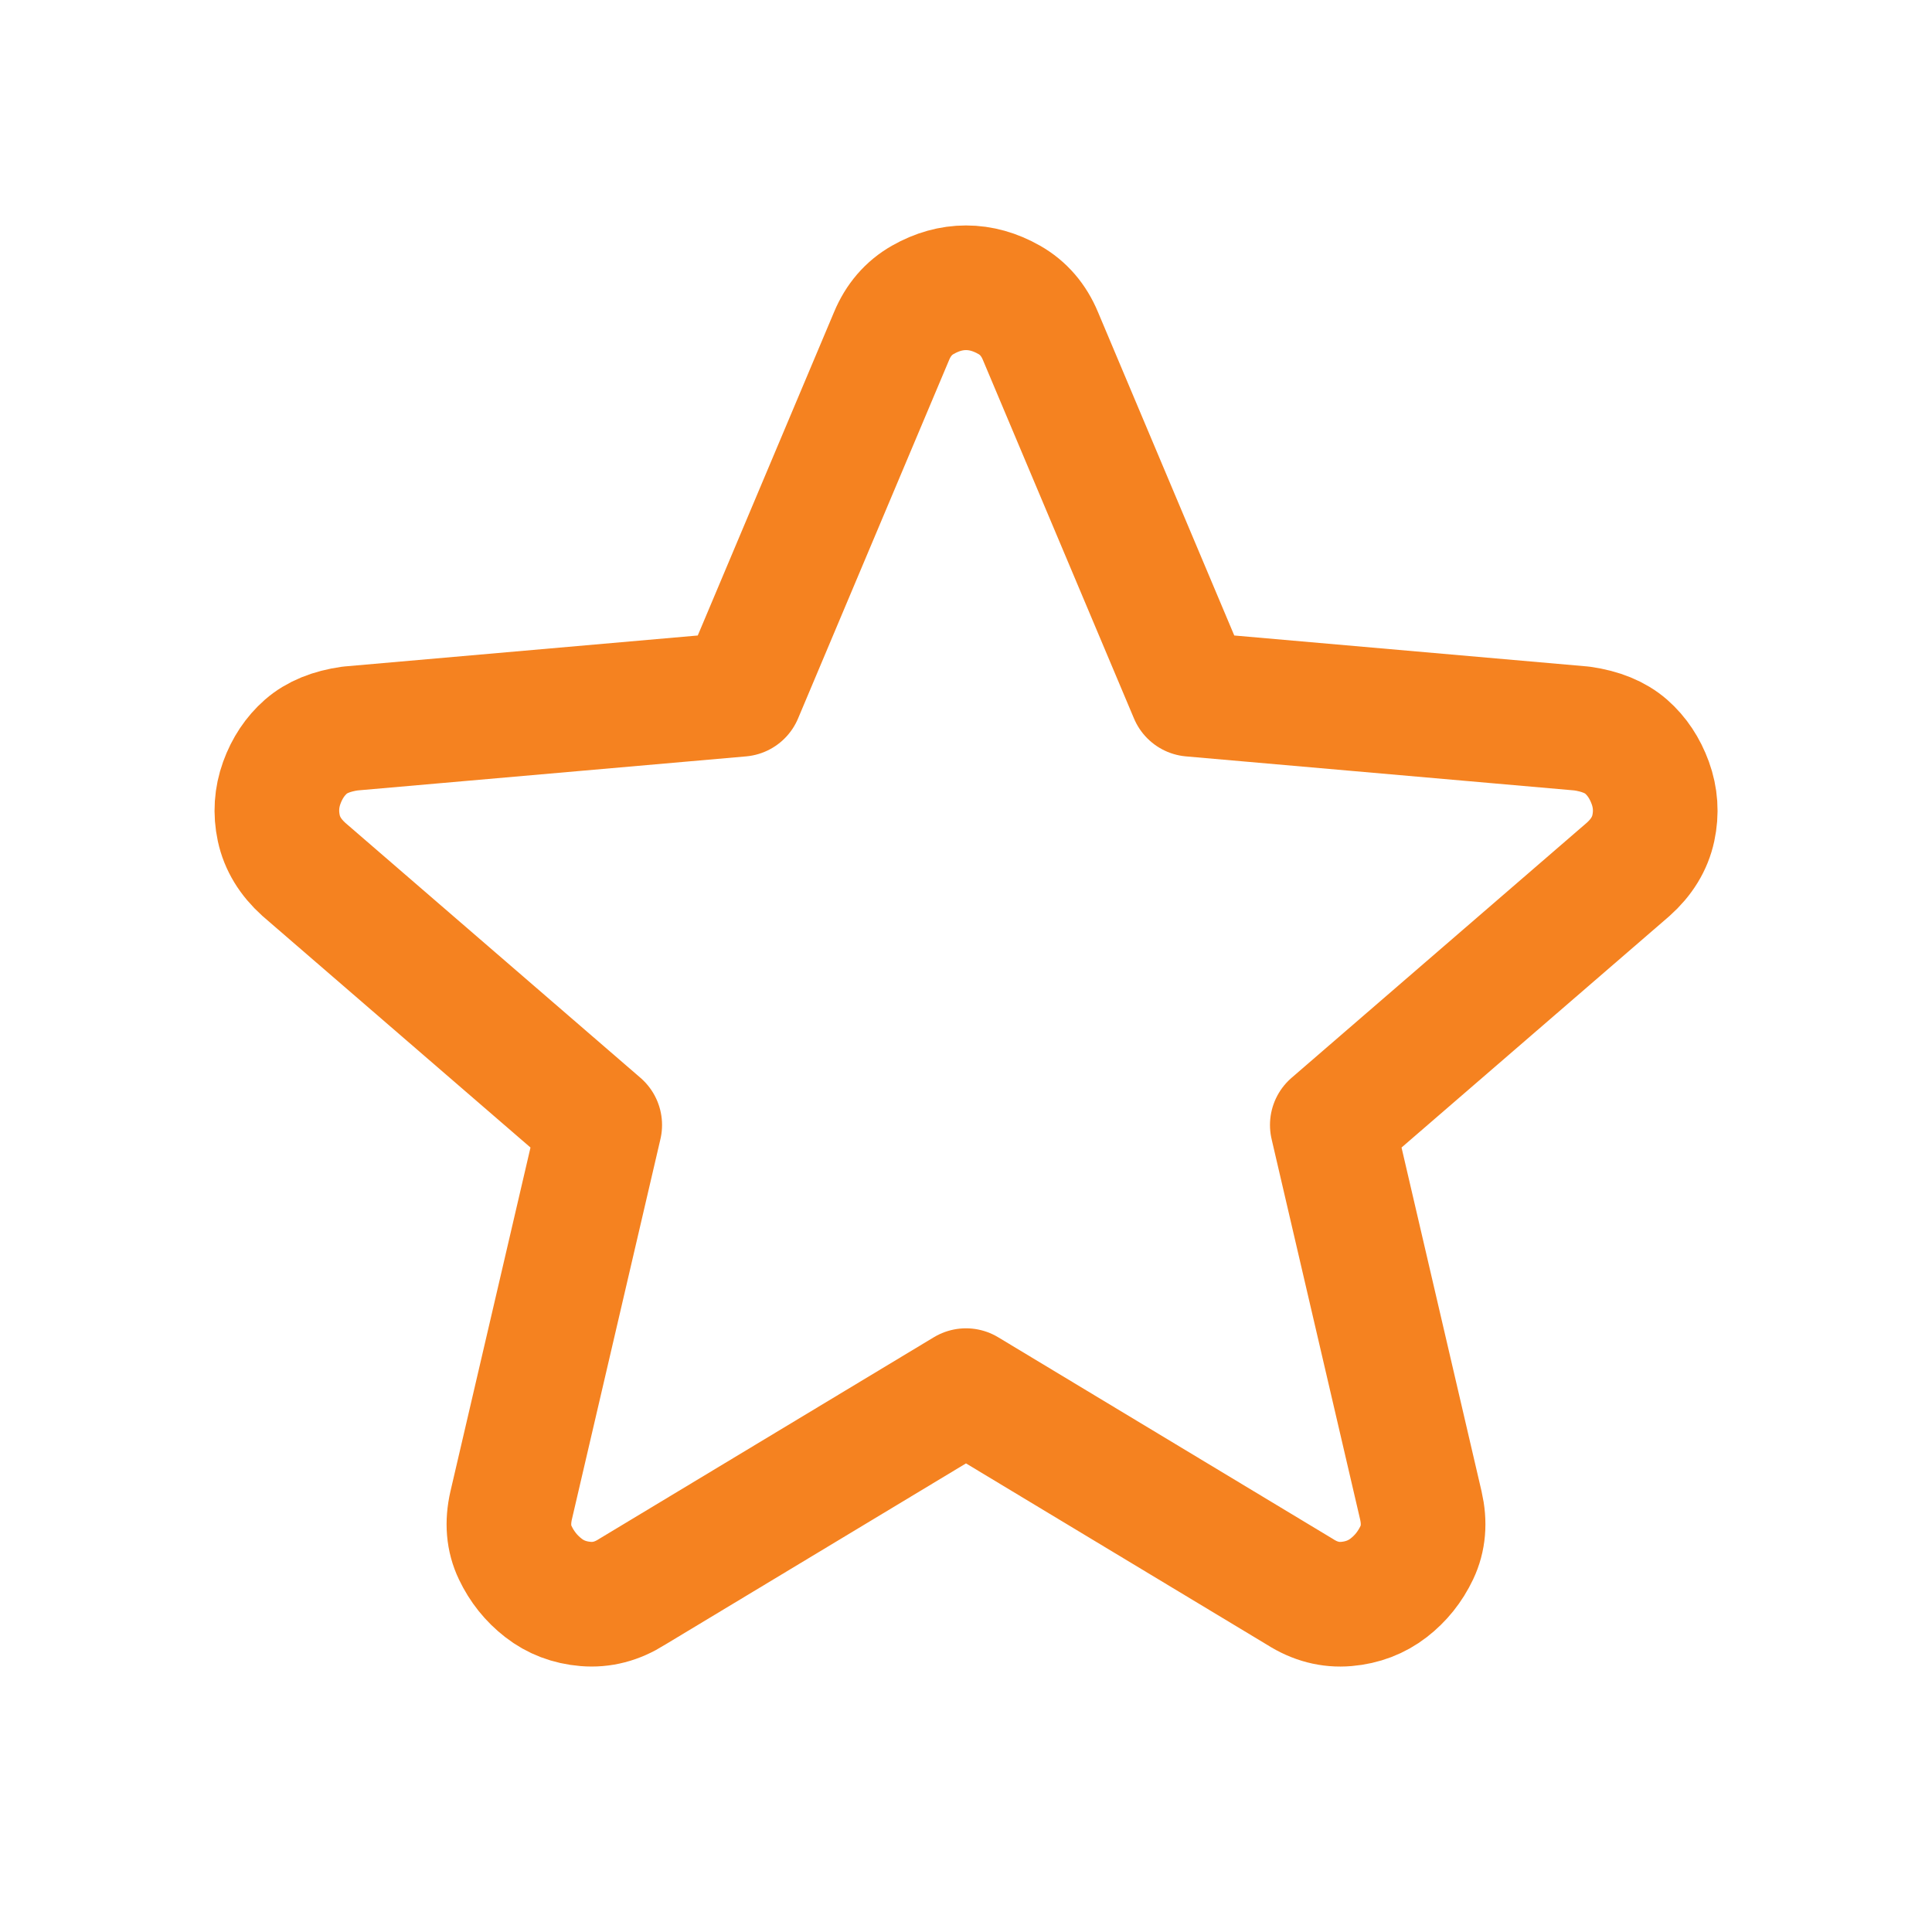 <svg xmlns="http://www.w3.org/2000/svg" fill="none" viewBox="0 0 62 62" height="62" width="62">
<path stroke-linejoin="round" stroke-linecap="round" stroke-width="4" stroke="#F58220" d="M31 44.627L20.279 51.086C19.806 51.387 19.311 51.516 18.794 51.473C18.277 51.43 17.825 51.258 17.438 50.956C17.05 50.655 16.749 50.279 16.534 49.827C16.318 49.376 16.275 48.87 16.404 48.308L19.246 36.102L9.752 27.9C9.322 27.513 9.053 27.071 8.946 26.575C8.84 26.079 8.872 25.595 9.042 25.123C9.213 24.651 9.471 24.264 9.817 23.96C10.163 23.657 10.637 23.464 11.238 23.379L23.767 22.281L28.611 10.786C28.826 10.269 29.16 9.881 29.613 9.623C30.066 9.365 30.529 9.235 31 9.235C31.472 9.235 31.935 9.365 32.388 9.623C32.841 9.881 33.175 10.269 33.39 10.786L38.234 22.281L50.763 23.379C51.366 23.465 51.839 23.659 52.184 23.96C52.528 24.262 52.786 24.649 52.959 25.123C53.131 25.597 53.164 26.081 53.057 26.577C52.95 27.073 52.681 27.514 52.248 27.9L42.755 36.102L45.596 48.308C45.725 48.868 45.682 49.374 45.467 49.827C45.252 50.28 44.95 50.657 44.563 50.956C44.175 51.256 43.723 51.428 43.207 51.473C42.69 51.518 42.195 51.389 41.721 51.086L31 44.627Z"></path>
</svg>
